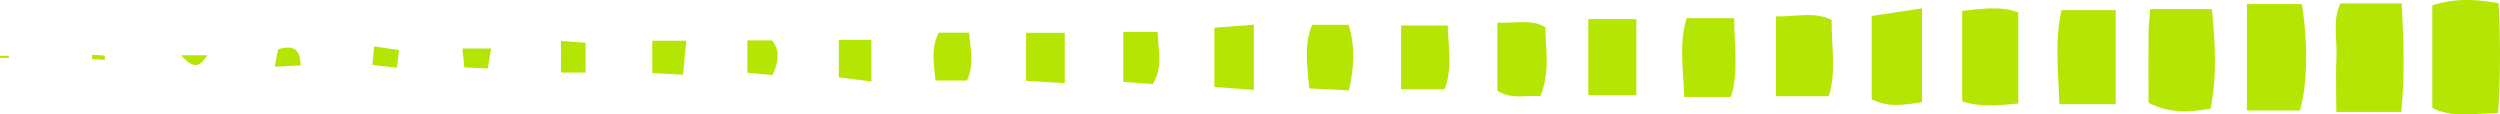 <svg xmlns="http://www.w3.org/2000/svg" width="645.402" height="29.543" viewBox="0 0 645.402 29.543"><g id="lime_dashed_border_right" data-name="lime dashed border right" transform="translate(0 0)"><path id="Path_2521" data-name="Path 2521" d="M556.055,310.341h16.777c.929-9.25.6-18.326.116-28.021H557.138c-2.128,4.277-.832,9.134-1.045,13.8C555.881,300.53,556.055,304.981,556.055,310.341Z" transform="translate(47.088 -281.45)" fill="#b5e603"></path><path id="Path_2522" data-name="Path 2522" d="M543.031,283.263v26.473c5.341,2.671,10.74,1.355,16.99,1.335a238.983,238.983,0,0,0,.116-28.37C554.274,281.638,548.759,281.367,543.031,283.263Z" transform="translate(84.9 -281.87)" fill="#b5e603"></path><path id="Path_2523" data-name="Path 2523" d="M581.507,283.109c-.174,2.361-.406,4.219-.426,6.057-.058,6.038,0,12.076,0,18.094,5.418,2.729,10.353,2.516,16.023,1.509,1.7-8.5,1.2-16.894.329-25.68H581.526Z" transform="translate(-26.412 -280.728)" fill="#b5e603"></path><path id="Path_2524" data-name="Path 2524" d="M583.1,282.41h-14.2v27.48h13.681C584.51,303.387,584.742,292.86,583.1,282.41Z" transform="translate(11.163 -281.365)" fill="#b5e603"></path><path id="Path_2525" data-name="Path 2525" d="M594.8,307.507h14.552V283.22H595.357c-1.8,7.8-.813,15.578-.561,24.287Z" transform="translate(-63.153 -280.607)" fill="#b5e603"></path><path id="Path_2526" data-name="Path 2526" d="M607.3,283.632V306.99c4.78,1.548,9.366,1.026,14.474.561V284.019C617.3,282.355,612.718,283.071,607.3,283.632Z" transform="translate(-100.736 -280.827)" fill="#b5e603"></path><path id="Path_2527" data-name="Path 2527" d="M633.124,282.98c-5.07.774-8.766,1.335-12.984,1.974v21.5c4.083,2.148,8.3,1.509,12.984.735V282.98Z" transform="translate(-136.932 -280.832)" fill="#b5e603"></path><path id="Path_2528" data-name="Path 2528" d="M632.008,284.232v20.59H645.65c1.993-6.193.677-12.83.735-19.7-4.509-2.187-8.94-.813-14.378-.89Z" transform="translate(-173.53 -279.993)" fill="#b5e603"></path><path id="Path_2529" data-name="Path 2529" d="M658.25,284.42v19.623h12.4V284.42Z" transform="translate(-248.208 -279.485)" fill="#b5e603"></path><path id="Path_2530" data-name="Path 2530" d="M645.554,304.619h12.075c2.032-6.638.813-13.217.832-20.319H646.193c-2.012,6.367-.871,12.888-.639,20.319Z" transform="translate(-210.762 -279.598)" fill="#b5e603"></path><path id="Path_2531" data-name="Path 2531" d="M670.213,284.941v17.591c3.619,2.4,7.353,1.045,11.107,1.413,2.516-6.27,1.374-11.921,1.277-17.823-3.89-2.206-7.644-.89-12.365-1.161Z" transform="translate(-283.644 -279.117)" fill="#b5e603"></path><path id="Path_2532" data-name="Path 2532" d="M683.193,301.729h11.223c2.071-5.322.987-10.6.813-16.449H683.193Z" transform="translate(-321.49 -278.681)" fill="#b5e603"></path><path id="Path_2533" data-name="Path 2533" d="M706.823,285.18H697.38c-2.206,5.38-1.18,10.6-.755,16.41,3.619.194,6.715.348,10.237.522,1.432-5.98,1.664-11.437-.058-16.933Z" transform="translate(-358.646 -278.775)" fill="#b5e603"></path><path id="Path_2534" data-name="Path 2534" d="M719.468,285.16l-10.178.793v15.288c3.483.271,6.463.484,10.178.774V285.179Z" transform="translate(-395.789 -278.793)" fill="#b5e603"></path><path id="Path_2535" data-name="Path 2535" d="M744.495,286.25H734.51v12.4c3.154.194,6.212.368,9.985.6V286.269Z" transform="translate(-469.618 -277.774)" fill="#b5e603"></path><path id="Path_2536" data-name="Path 2536" d="M730.759,286.13H721.9v12.908l7.6.542C732.171,295.38,730.972,291.258,730.759,286.13Z" transform="translate(-431.925 -277.887)" fill="#b5e603"></path><path id="Path_2537" data-name="Path 2537" d="M756.14,286.23h-7.8c-2.129,4.006-1.239,7.934-.852,12.346H755.6C757.417,294.861,756.624,290.932,756.14,286.23Z" transform="translate(-505.974 -277.792)" fill="#b5e603"></path><path id="Path_2538" data-name="Path 2538" d="M760.31,287.19v9.657c2.612.348,5.206.677,8.4,1.1V287.19Z" transform="translate(-543.756 -276.894)" fill="#b5e603"></path><path id="Path_2539" data-name="Path 2539" d="M793.785,287.3H785v8.36c2.612.135,4.993.271,7.953.426C793.224,293.2,793.456,290.764,793.785,287.3Z" transform="translate(-616.609 -276.791)" fill="#b5e603"></path><path id="Path_2540" data-name="Path 2540" d="M779.192,287.26h-6.386v8.36c2.187.194,4.257.387,6.463.6,1.645-3.483,2.012-6.386-.1-8.96Z" transform="translate(-579.859 -276.829)" fill="#b5e603"></path><path id="Path_2541" data-name="Path 2541" d="M798.43,295.5H804.8v-7.7c-2.225-.155-4.006-.29-6.366-.464Z" transform="translate(-653.609 -276.765)" fill="#b5e603"></path><path id="Path_2542" data-name="Path 2542" d="M811.03,288.33c.193,1.935.31,3.116.484,4.9,2.051.1,3.831.174,6.057.271.29-1.7.542-3.116.89-5.148H811.03Z" transform="translate(-691.654 -275.83)" fill="#b5e603"></path><path id="Path_2543" data-name="Path 2543" d="M829.628,293.547c.252-2.051.368-2.961.561-4.548-2.07-.29-4.025-.581-6.444-.929-.174,1.858-.271,3.019-.426,4.78,2.051.232,3.831.426,6.308.7Z" transform="translate(-727.165 -276.072)" fill="#b5e603"></path><path id="Path_2544" data-name="Path 2544" d="M836.45,293.161c2.98-.136,4.683-.232,6.715-.329-.077-4.509-2.09-5.264-5.825-4.18-.213,1.026-.426,2.167-.89,4.509Z" transform="translate(-765.549 -275.938)" fill="#b5e603"></path><path id="Path_2545" data-name="Path 2545" d="M855.7,289.24H848.91C851.89,292.394,853.438,292.82,855.7,289.24Z" transform="translate(-802.197 -274.978)" fill="#b5e603"></path><path id="Path_2546" data-name="Path 2546" d="M862.55,290.292c1.1.077,2.206.135,3.309.213.019-.368.039-.716.077-1.084-1.1-.077-2.206-.174-3.29-.252-.019.387-.058.755-.077,1.142Z" transform="translate(-838.825 -275.042)" fill="#b5e603"></path><path id="Path_2547" data-name="Path 2547" d="M875.38,289.871h2.283v-.561H875.38Z" transform="translate(-875.38 -274.913)" fill="#b5e603"></path></g></svg>